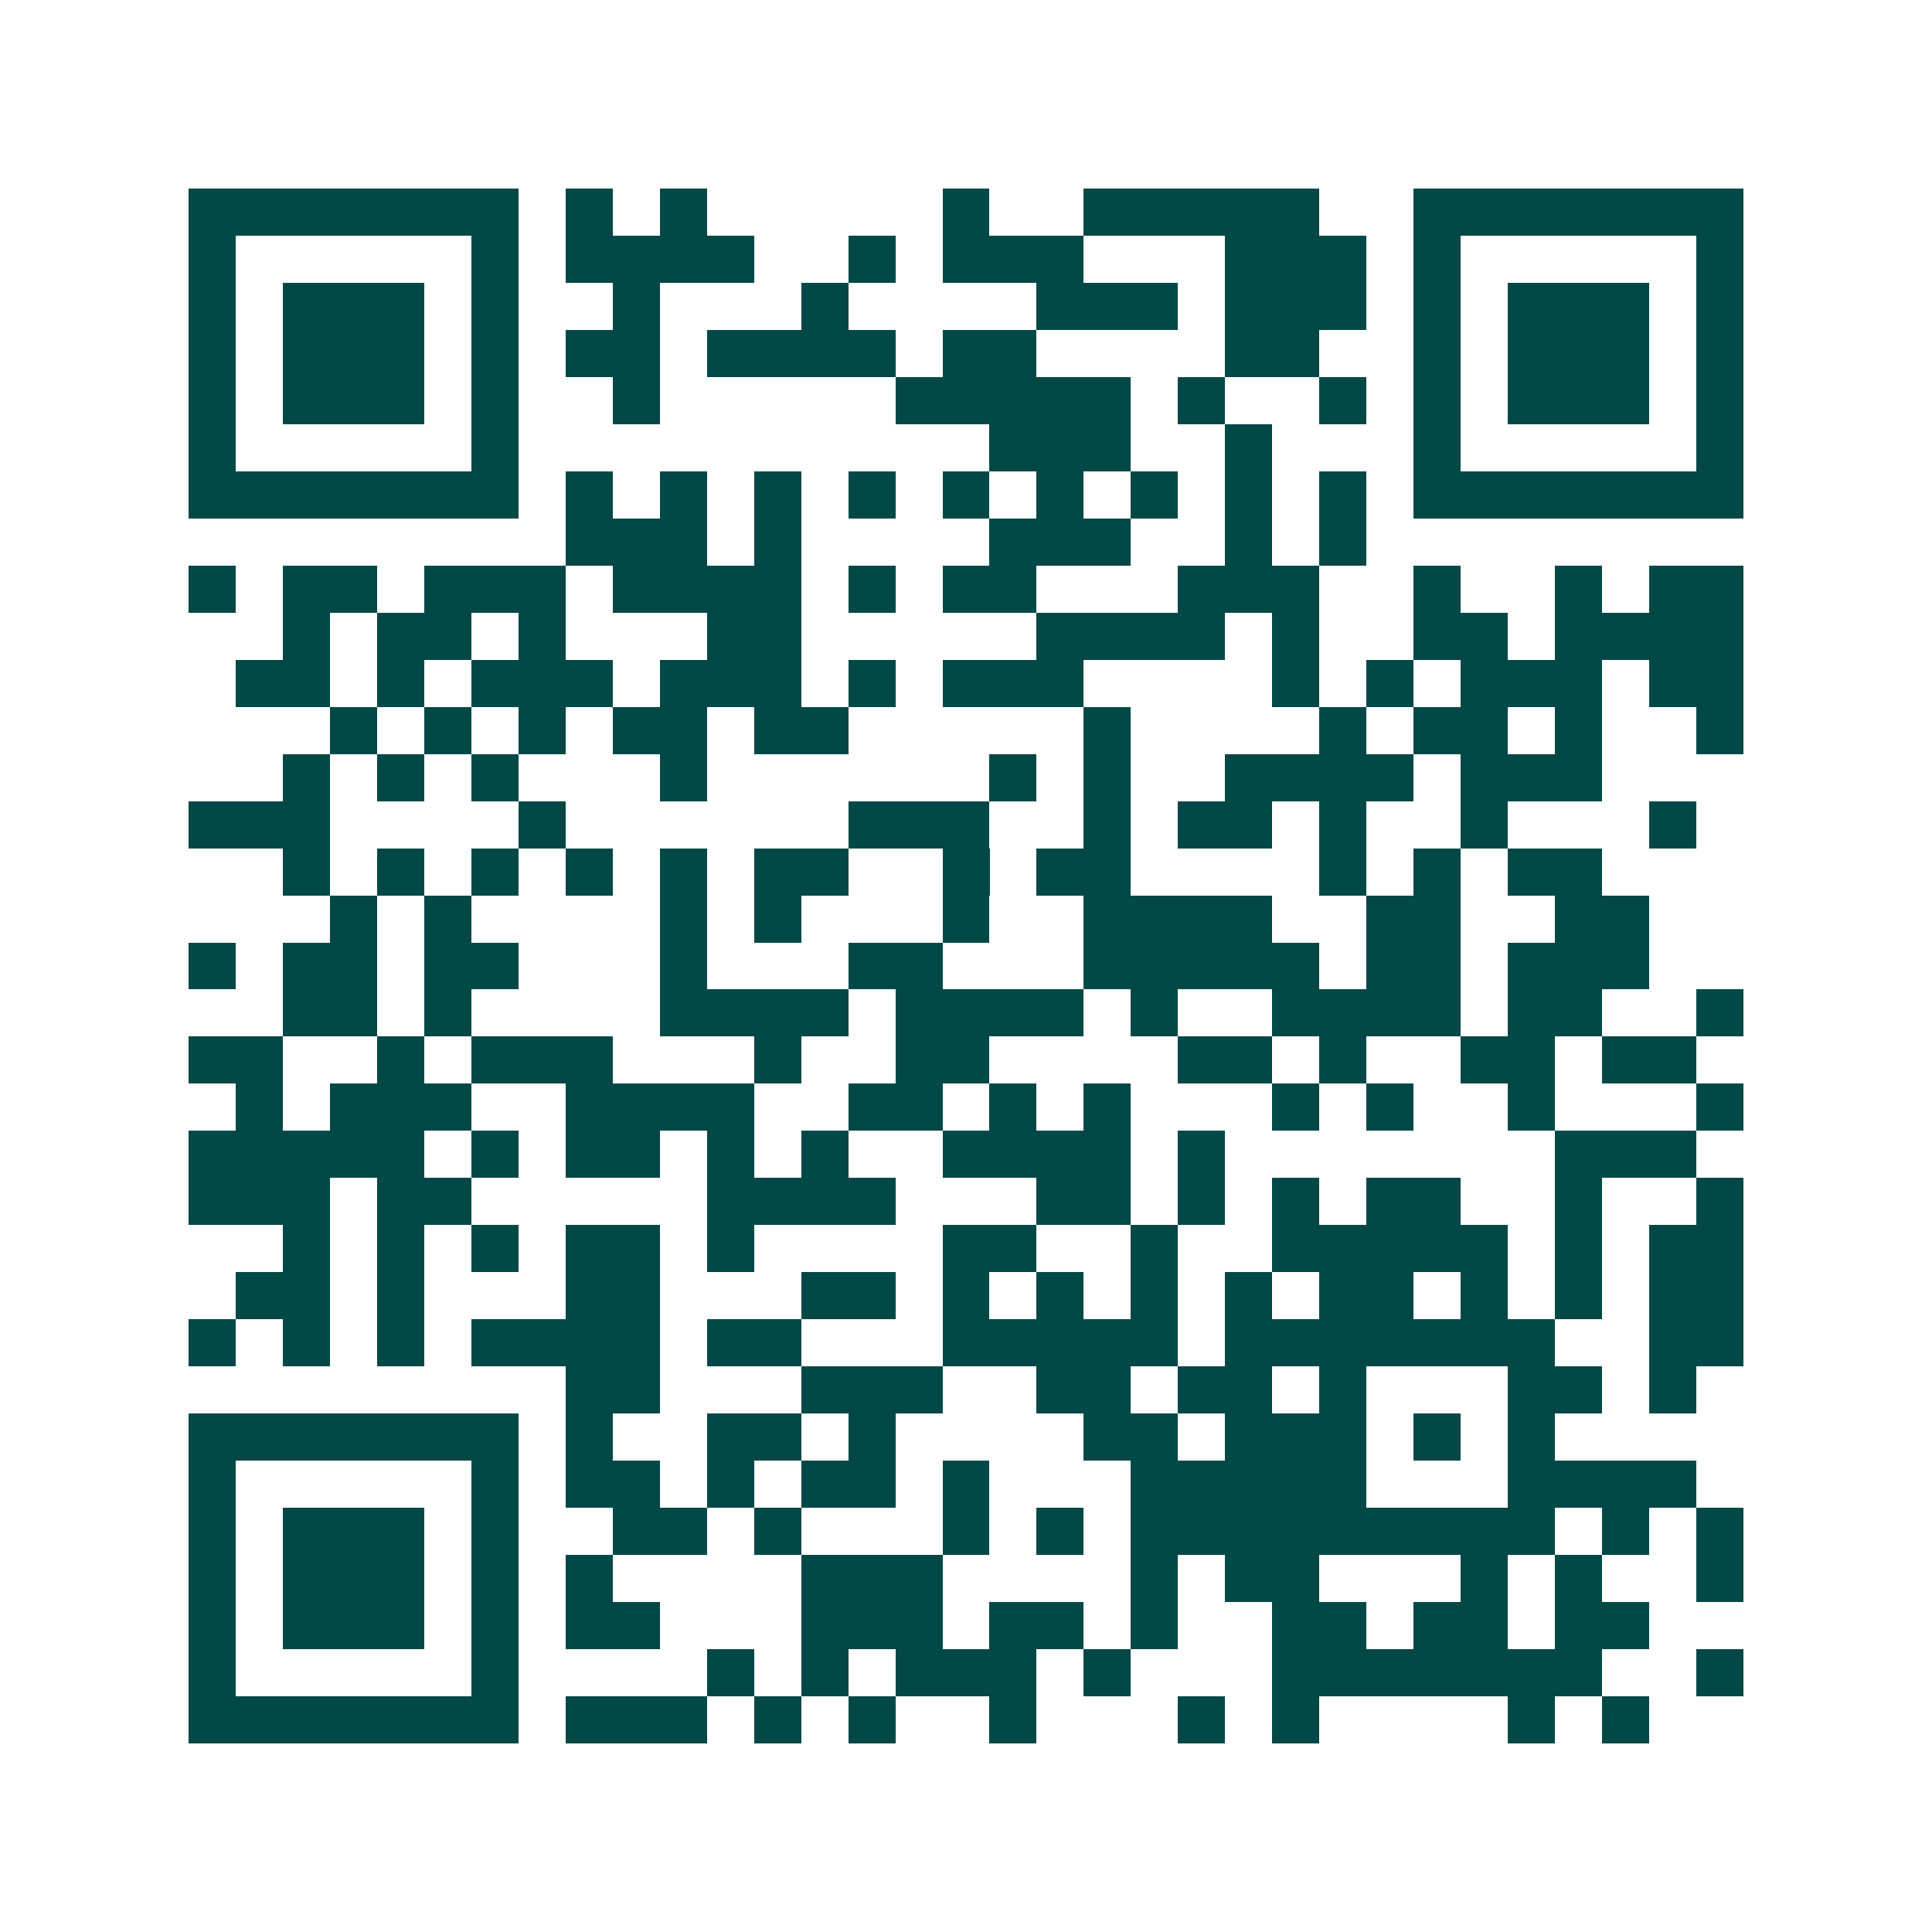 <svg xmlns="http://www.w3.org/2000/svg" width="200" height="200" viewBox="0 0 41 41" shape-rendering="crispEdges"><path fill="#ffffff" d="M0 0h41v41H0z"/><path stroke="#014847" d="M4 4.5h7m1 0h1m1 0h1m5 0h1m2 0h5m2 0h7M4 5.5h1m5 0h1m1 0h4m2 0h1m1 0h3m3 0h3m1 0h1m5 0h1M4 6.5h1m1 0h3m1 0h1m2 0h1m3 0h1m4 0h3m1 0h3m1 0h1m1 0h3m1 0h1M4 7.5h1m1 0h3m1 0h1m1 0h2m1 0h4m1 0h2m4 0h2m2 0h1m1 0h3m1 0h1M4 8.5h1m1 0h3m1 0h1m2 0h1m5 0h5m1 0h1m2 0h1m1 0h1m1 0h3m1 0h1M4 9.5h1m5 0h1m10 0h3m2 0h1m3 0h1m5 0h1M4 10.5h7m1 0h1m1 0h1m1 0h1m1 0h1m1 0h1m1 0h1m1 0h1m1 0h1m1 0h1m1 0h7M12 11.5h3m1 0h1m4 0h3m2 0h1m1 0h1M4 12.5h1m1 0h2m1 0h3m1 0h4m1 0h1m1 0h2m3 0h3m2 0h1m2 0h1m1 0h2M6 13.5h1m1 0h2m1 0h1m3 0h2m5 0h4m1 0h1m2 0h2m1 0h4M5 14.5h2m1 0h1m1 0h3m1 0h3m1 0h1m1 0h3m4 0h1m1 0h1m1 0h3m1 0h2M7 15.5h1m1 0h1m1 0h1m1 0h2m1 0h2m5 0h1m4 0h1m1 0h2m1 0h1m2 0h1M6 16.5h1m1 0h1m1 0h1m3 0h1m6 0h1m1 0h1m2 0h4m1 0h3M4 17.5h3m4 0h1m6 0h3m2 0h1m1 0h2m1 0h1m2 0h1m3 0h1M6 18.5h1m1 0h1m1 0h1m1 0h1m1 0h1m1 0h2m2 0h1m1 0h2m4 0h1m1 0h1m1 0h2M7 19.5h1m1 0h1m4 0h1m1 0h1m3 0h1m2 0h4m2 0h2m2 0h2M4 20.5h1m1 0h2m1 0h2m3 0h1m3 0h2m3 0h5m1 0h2m1 0h3M6 21.5h2m1 0h1m4 0h4m1 0h4m1 0h1m2 0h4m1 0h2m2 0h1M4 22.5h2m2 0h1m1 0h3m3 0h1m2 0h2m4 0h2m1 0h1m2 0h2m1 0h2M5 23.5h1m1 0h3m2 0h4m2 0h2m1 0h1m1 0h1m3 0h1m1 0h1m2 0h1m3 0h1M4 24.5h5m1 0h1m1 0h2m1 0h1m1 0h1m2 0h4m1 0h1m7 0h3M4 25.5h3m1 0h2m5 0h4m3 0h2m1 0h1m1 0h1m1 0h2m2 0h1m2 0h1M6 26.5h1m1 0h1m1 0h1m1 0h2m1 0h1m4 0h2m2 0h1m2 0h5m1 0h1m1 0h2M5 27.5h2m1 0h1m3 0h2m3 0h2m1 0h1m1 0h1m1 0h1m1 0h1m1 0h2m1 0h1m1 0h1m1 0h2M4 28.5h1m1 0h1m1 0h1m1 0h4m1 0h2m3 0h5m1 0h7m2 0h2M12 29.5h2m3 0h3m2 0h2m1 0h2m1 0h1m3 0h2m1 0h1M4 30.5h7m1 0h1m2 0h2m1 0h1m4 0h2m1 0h3m1 0h1m1 0h1M4 31.5h1m5 0h1m1 0h2m1 0h1m1 0h2m1 0h1m3 0h5m3 0h4M4 32.5h1m1 0h3m1 0h1m2 0h2m1 0h1m3 0h1m1 0h1m1 0h9m1 0h1m1 0h1M4 33.5h1m1 0h3m1 0h1m1 0h1m4 0h3m4 0h1m1 0h2m3 0h1m1 0h1m2 0h1M4 34.5h1m1 0h3m1 0h1m1 0h2m3 0h3m1 0h2m1 0h1m2 0h2m1 0h2m1 0h2M4 35.5h1m5 0h1m4 0h1m1 0h1m1 0h3m1 0h1m3 0h7m2 0h1M4 36.5h7m1 0h3m1 0h1m1 0h1m2 0h1m3 0h1m1 0h1m4 0h1m1 0h1"/></svg>
